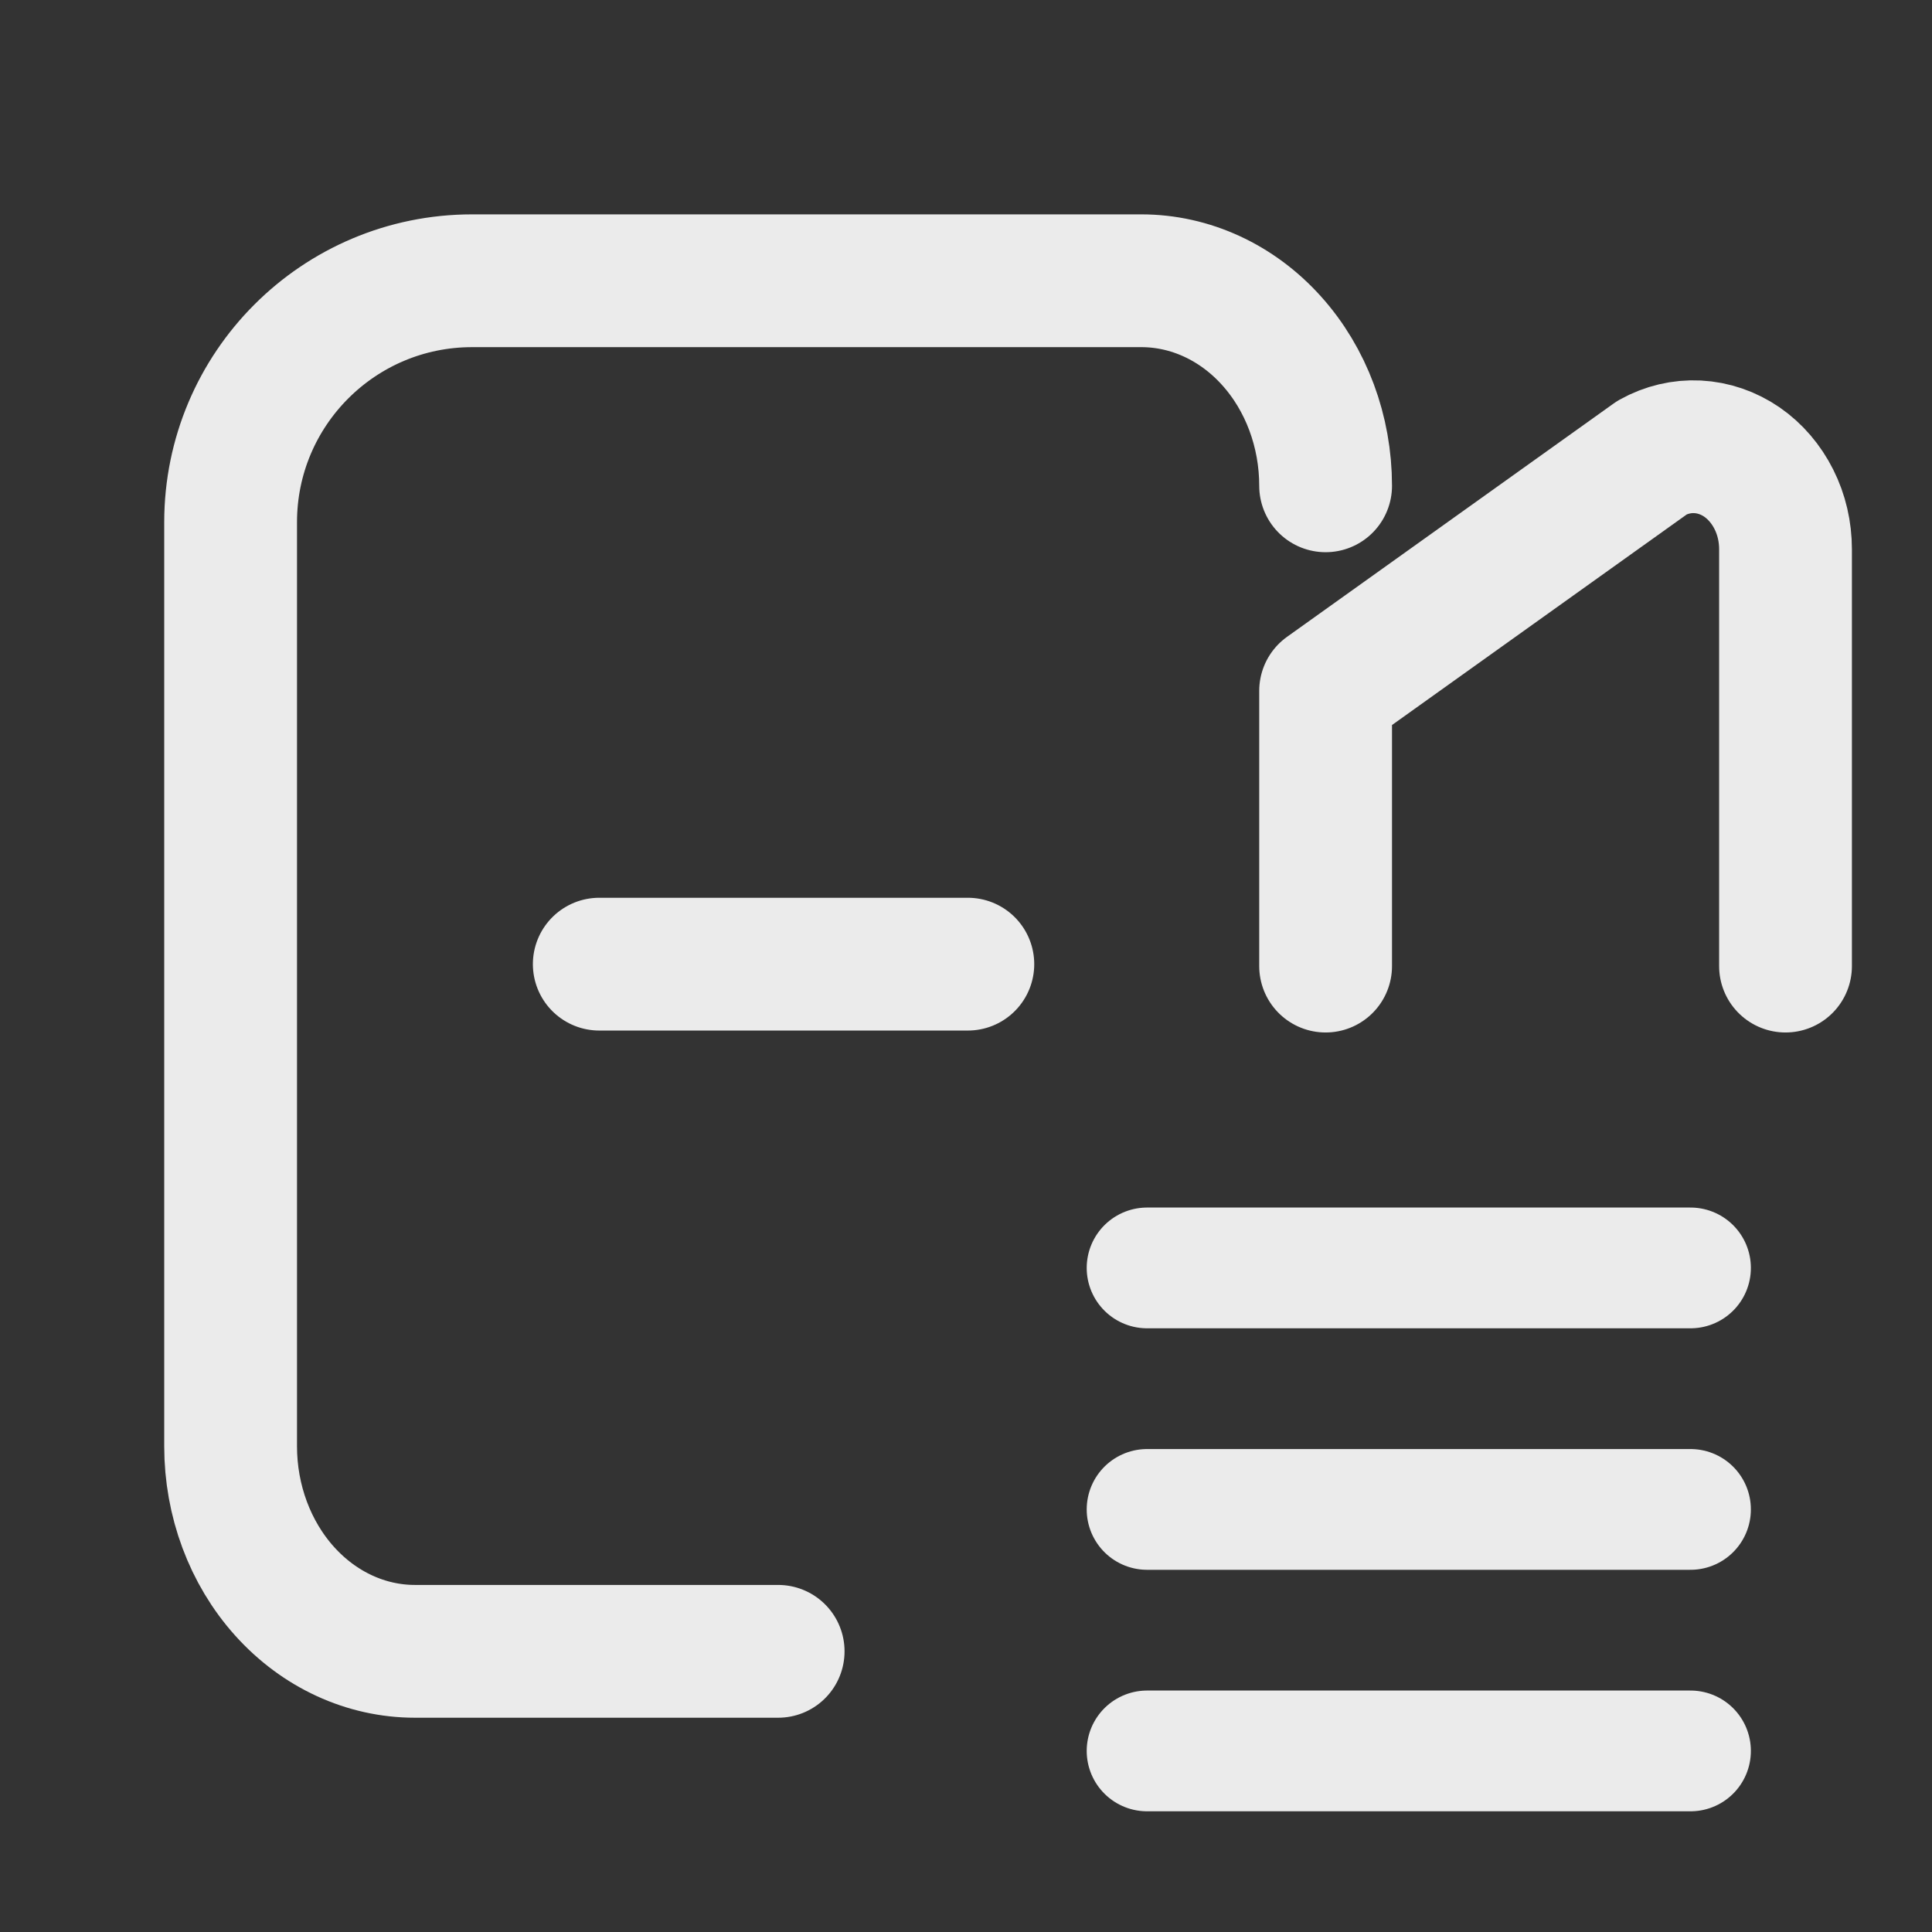 <svg width="22" height="22" viewBox="0 0 22 22" fill="none" xmlns="http://www.w3.org/2000/svg">
<rect x="0" y="0" width="22" height="22" fill="#333333" stroke="none"/>
<path d="M15.095 5.532C15.095 4.913 14.874 4.319 14.48 3.881C14.087 3.443 13.553 3.197 12.996 3.197H10.468H5.376C3.857 3.197 2.626 4.428 2.626 5.947L2.626 10.693L2.626 16.469C2.626 17.088 2.847 17.682 3.241 18.12C3.635 18.558 4.168 18.804 4.725 18.804H8.861M6.824 10.979H11.021M20.332 11.001V6.254C20.332 6.055 20.287 5.859 20.199 5.685C20.112 5.512 19.987 5.366 19.835 5.261C19.683 5.157 19.509 5.097 19.33 5.088C19.152 5.079 18.974 5.121 18.814 5.21L15.095 7.867V11.001" stroke="white" stroke-opacity="0.9" stroke-width="1.512" stroke-linecap="round" stroke-linejoin="round"/>
<path d="M19.25 14.438H13.062" stroke="white" stroke-opacity="0.9" stroke-width="1.375" stroke-linecap="round" stroke-linejoin="round"/>
<path d="M19.25 17.188H13.062" stroke="white" stroke-opacity="0.9" stroke-width="1.375" stroke-linecap="round" stroke-linejoin="round"/>
<path d="M19.25 19.938H13.062" stroke="white" stroke-opacity="0.9" stroke-width="1.375" stroke-linecap="round" stroke-linejoin="round"/>
</svg>
